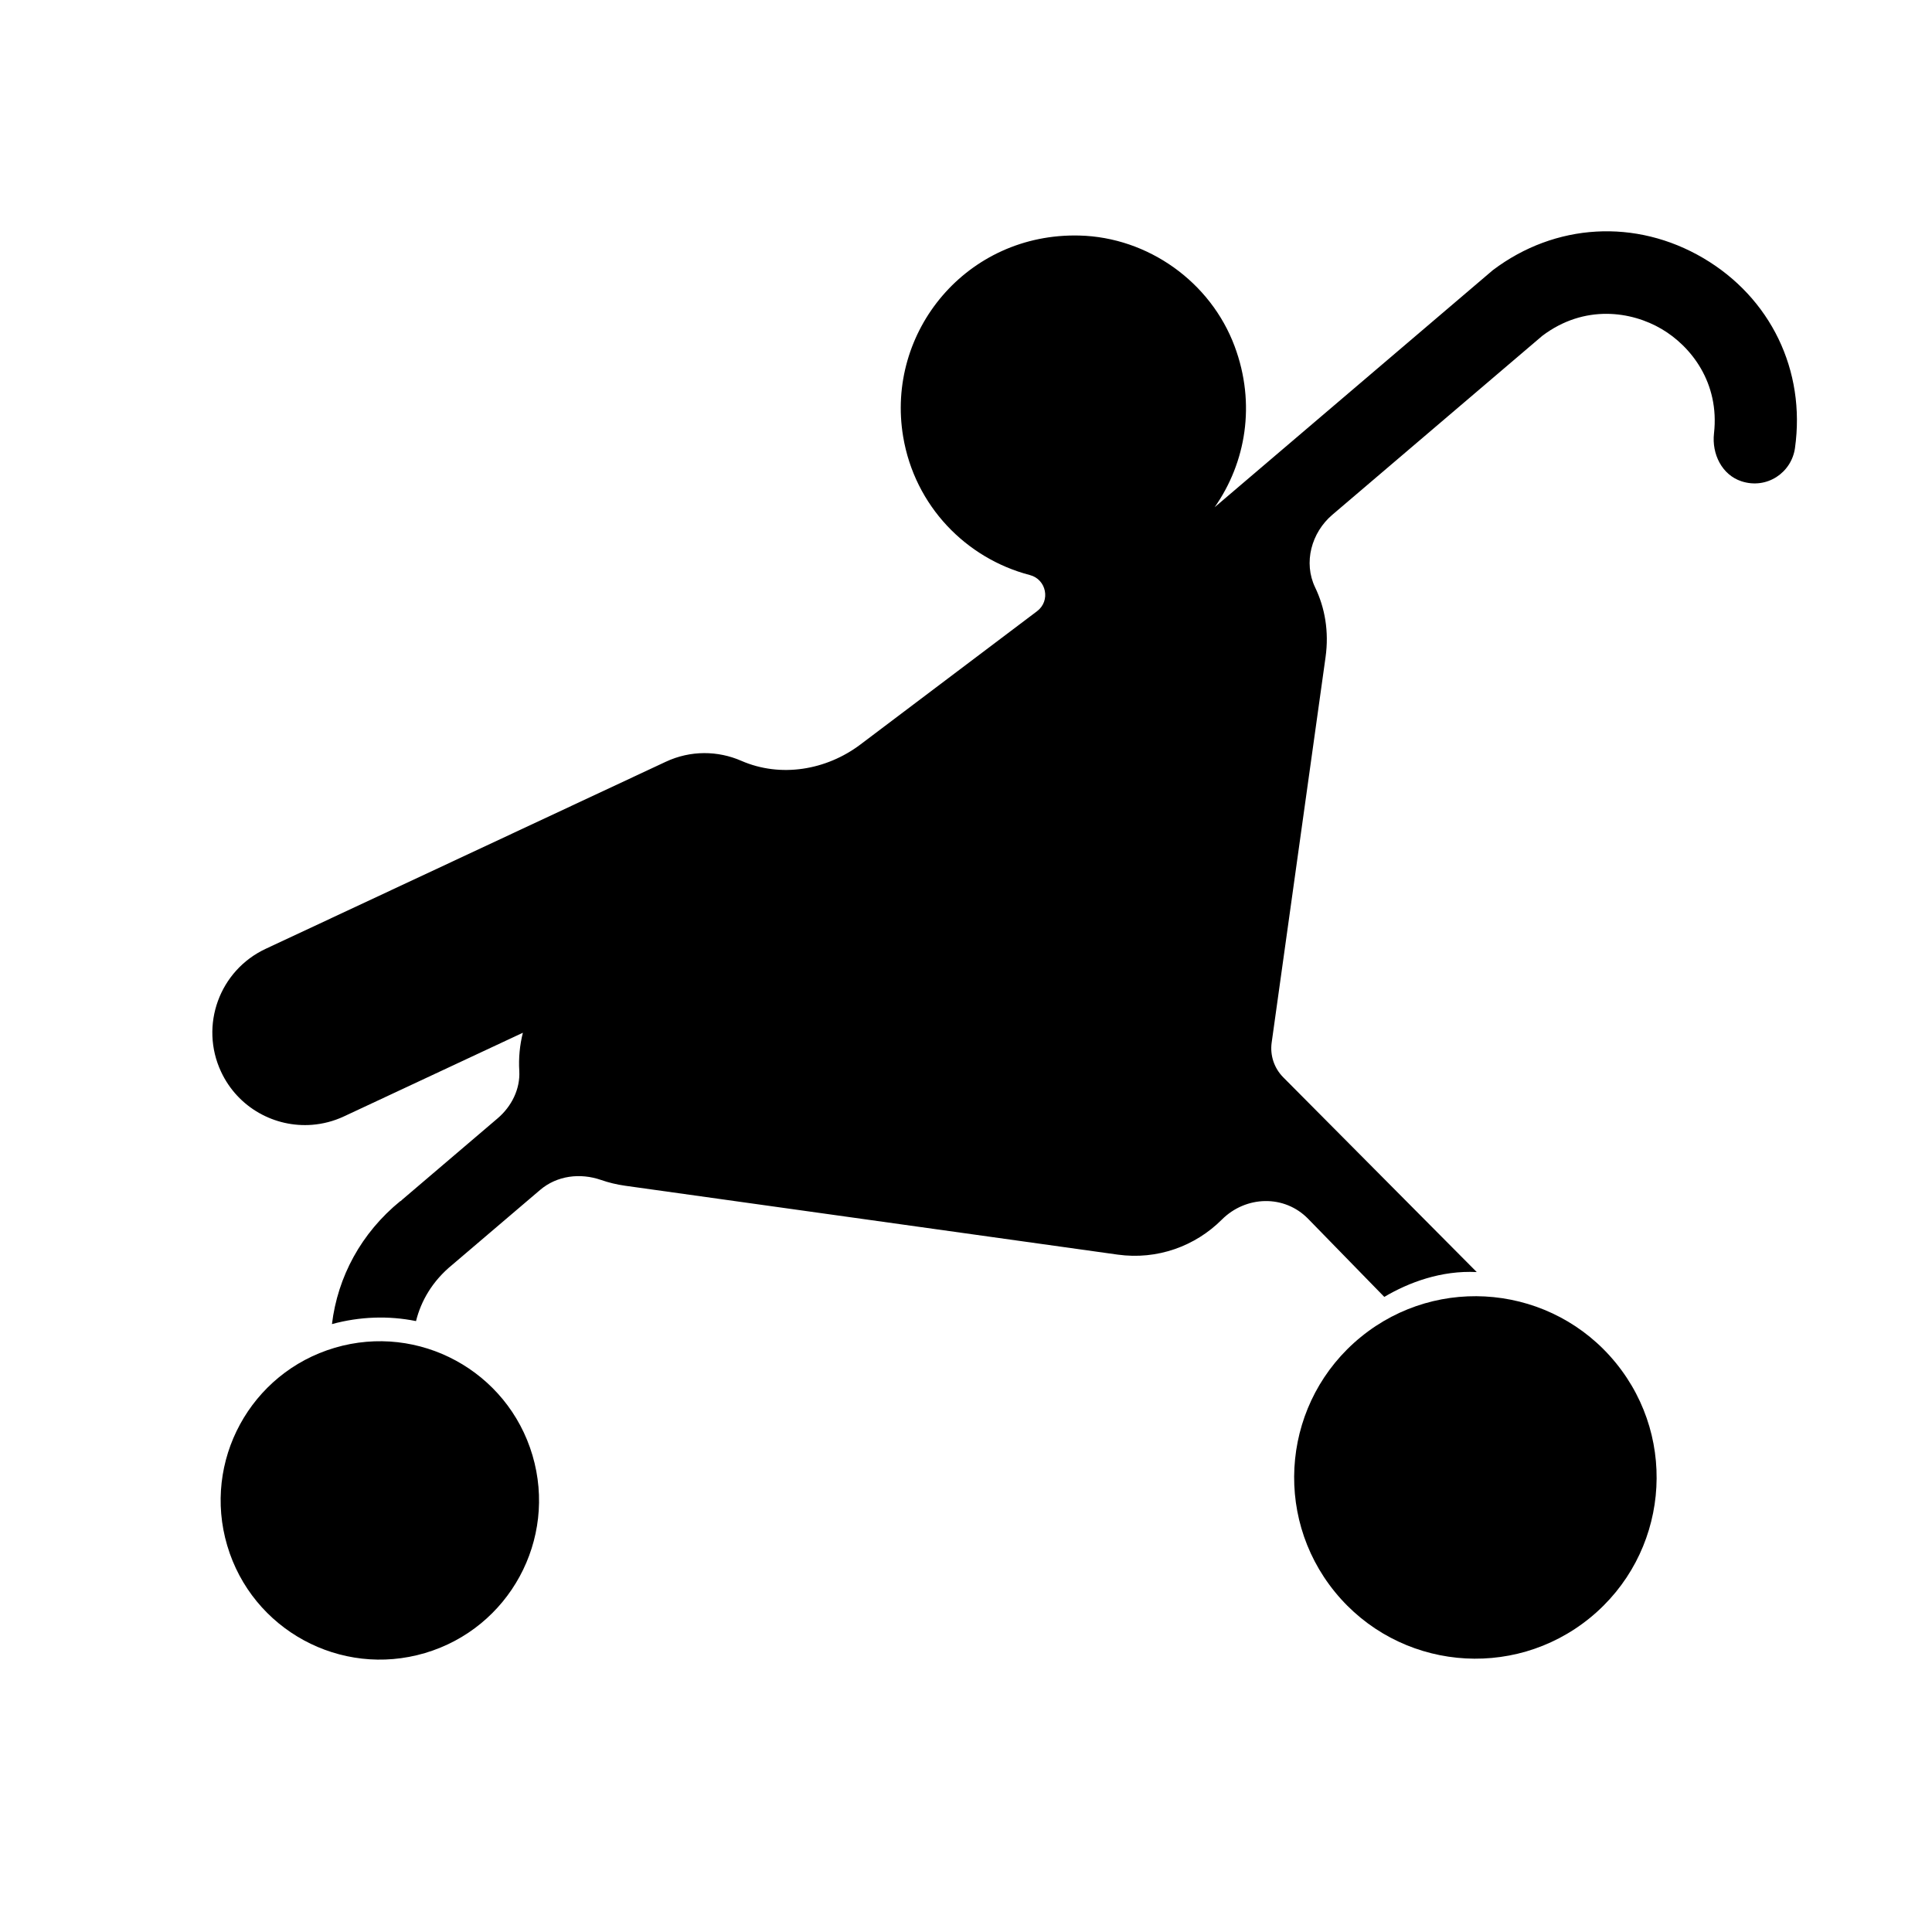 <?xml version="1.0" encoding="UTF-8"?>
<!-- Uploaded to: SVG Repo, www.svgrepo.com, Generator: SVG Repo Mixer Tools -->
<svg fill="#000000" width="800px" height="800px" version="1.1" viewBox="144 144 512 512" xmlns="http://www.w3.org/2000/svg">
 <g>
  <path d="m232.7 501.18c-22.34 6.606-35.094 30.07-28.484 52.41 6.606 22.34 30.07 35.094 52.41 28.484 22.34-6.606 35.094-30.07 28.484-52.41-6.606-22.336-30.07-35.09-52.41-28.484z"/>
  <path d="m572.22 505.19c16.762 20.562 13.68 50.816-6.879 67.574-20.559 16.762-50.816 13.68-67.574-6.879-16.762-20.562-13.68-50.816 6.879-67.574 20.562-16.762 50.816-13.68 67.574 6.879"/>
  <path d="m595.38 212.39c-17.859-10.496-39.238-9.285-55.777 3.215l-73.711 62.82c8.242-11.75 11.012-27.352 5.293-42.668-6.363-17.051-22.934-28.879-41.125-29.336-29.812-0.75-51.391 25.457-46.711 53.324 3.078 18.336 16.672 32.242 33.566 36.645 4.406 1.148 5.551 6.84 1.918 9.582l-46.801 35.316c-9.062 6.84-21.184 8.867-31.586 4.332-6.18-2.695-13.43-2.828-20.031 0.266l-106.01 49.562c-12.266 5.731-17.555 20.316-11.82 32.578 4.449 9.523 14.238 14.84 24.137 14.059 2.848-0.227 5.703-0.953 8.438-2.234l47.406-22.164c-0.84 3.316-1.152 6.719-0.953 10.078 0.285 4.836-2.047 9.461-5.734 12.602l-25.105 21.398c-0.223 0.168-0.395 0.375-0.602 0.559l-0.043-0.055c-10.43 8.492-16.645 20.109-18.16 32.629 7.379-2.004 14.969-2.277 22.277-0.797 1.32-5.289 4.277-10.57 9.645-14.949l23.234-19.801c4.484-3.82 10.617-4.574 16.184-2.644 2 0.695 4.129 1.211 6.375 1.527l130.48 18.246c10.555 1.477 20.625-2.269 27.621-9.262 6.379-6.379 16.578-6.68 22.879-0.223l20.184 20.695c6.496-3.84 15.102-7.066 24.504-6.582l-51.289-51.617c-2.398-2.414-3.531-5.812-3.062-9.184l14.281-102.14c0.957-6.836-0.176-13.117-2.762-18.5-3.156-6.586-0.992-14.52 4.566-19.254l55.637-47.418c11.203-8.453 23.684-6.481 31.609-1.816 7.777 4.574 15.414 14.215 13.891 27.688-0.613 5.43 2.098 10.988 7.297 12.68 6.695 2.184 13.254-2.262 14.168-8.832 2.879-20.535-6.445-39.816-24.305-50.32z"/>
 </g>
</svg>